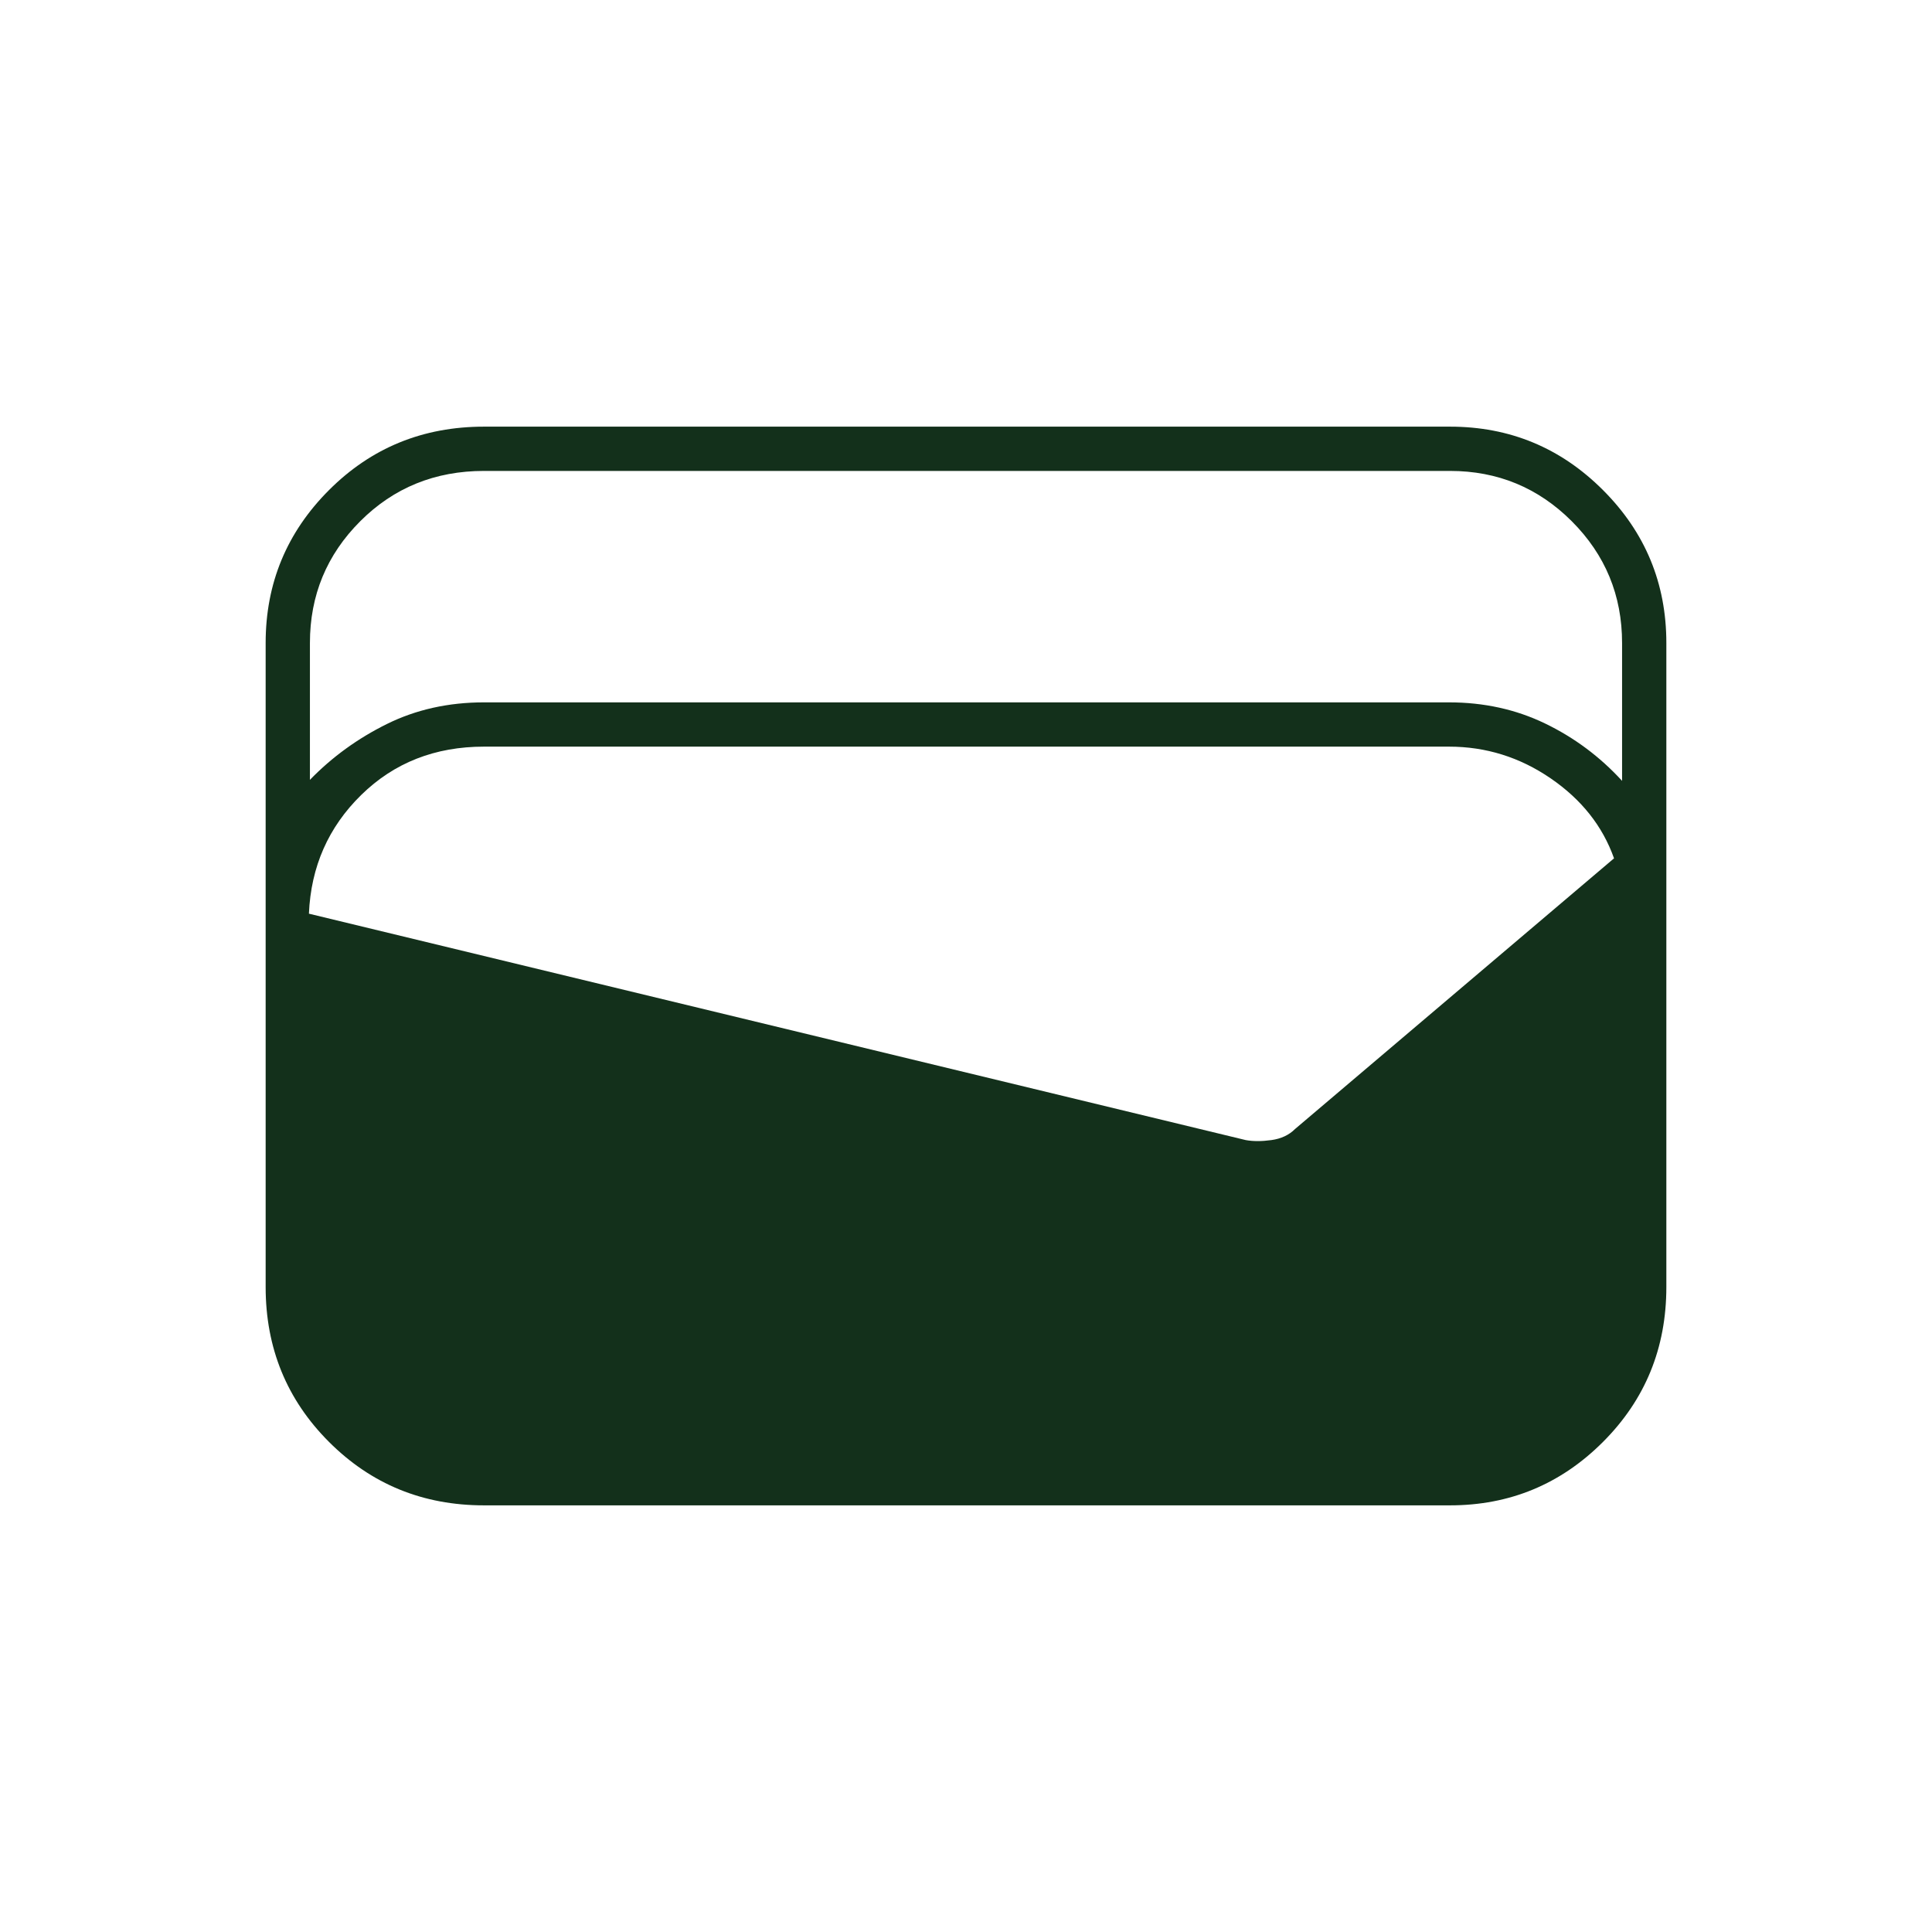 <svg xmlns="http://www.w3.org/2000/svg" height="48px" viewBox="0 -960 960 960" width="48px" fill="#13301b"><path d="M240.5-212q-45.5 0-77-31.5t-31.5-77v-320q0-44.5 31.5-76t77-31.5h480q44.5 0 76 31.5t31.5 76v320q0 45.5-31.5 77t-76 31.5h-480Zm0-399H720q26 0 47.75 10.5T806-572v-68.5q0-35.5-25-60.5t-60.5-25h-480q-36.5 0-61.5 25t-25 60.5v68q16.5-17 38.25-27.75T240.5-611Zm-87 105L619-393.5q5.5 1 12.75 0t11.75-5.5L802-533.5q-8.5-24-31.5-39.75T720-589H240.5q-36.5 0-61 24t-26 59Z"/></svg>